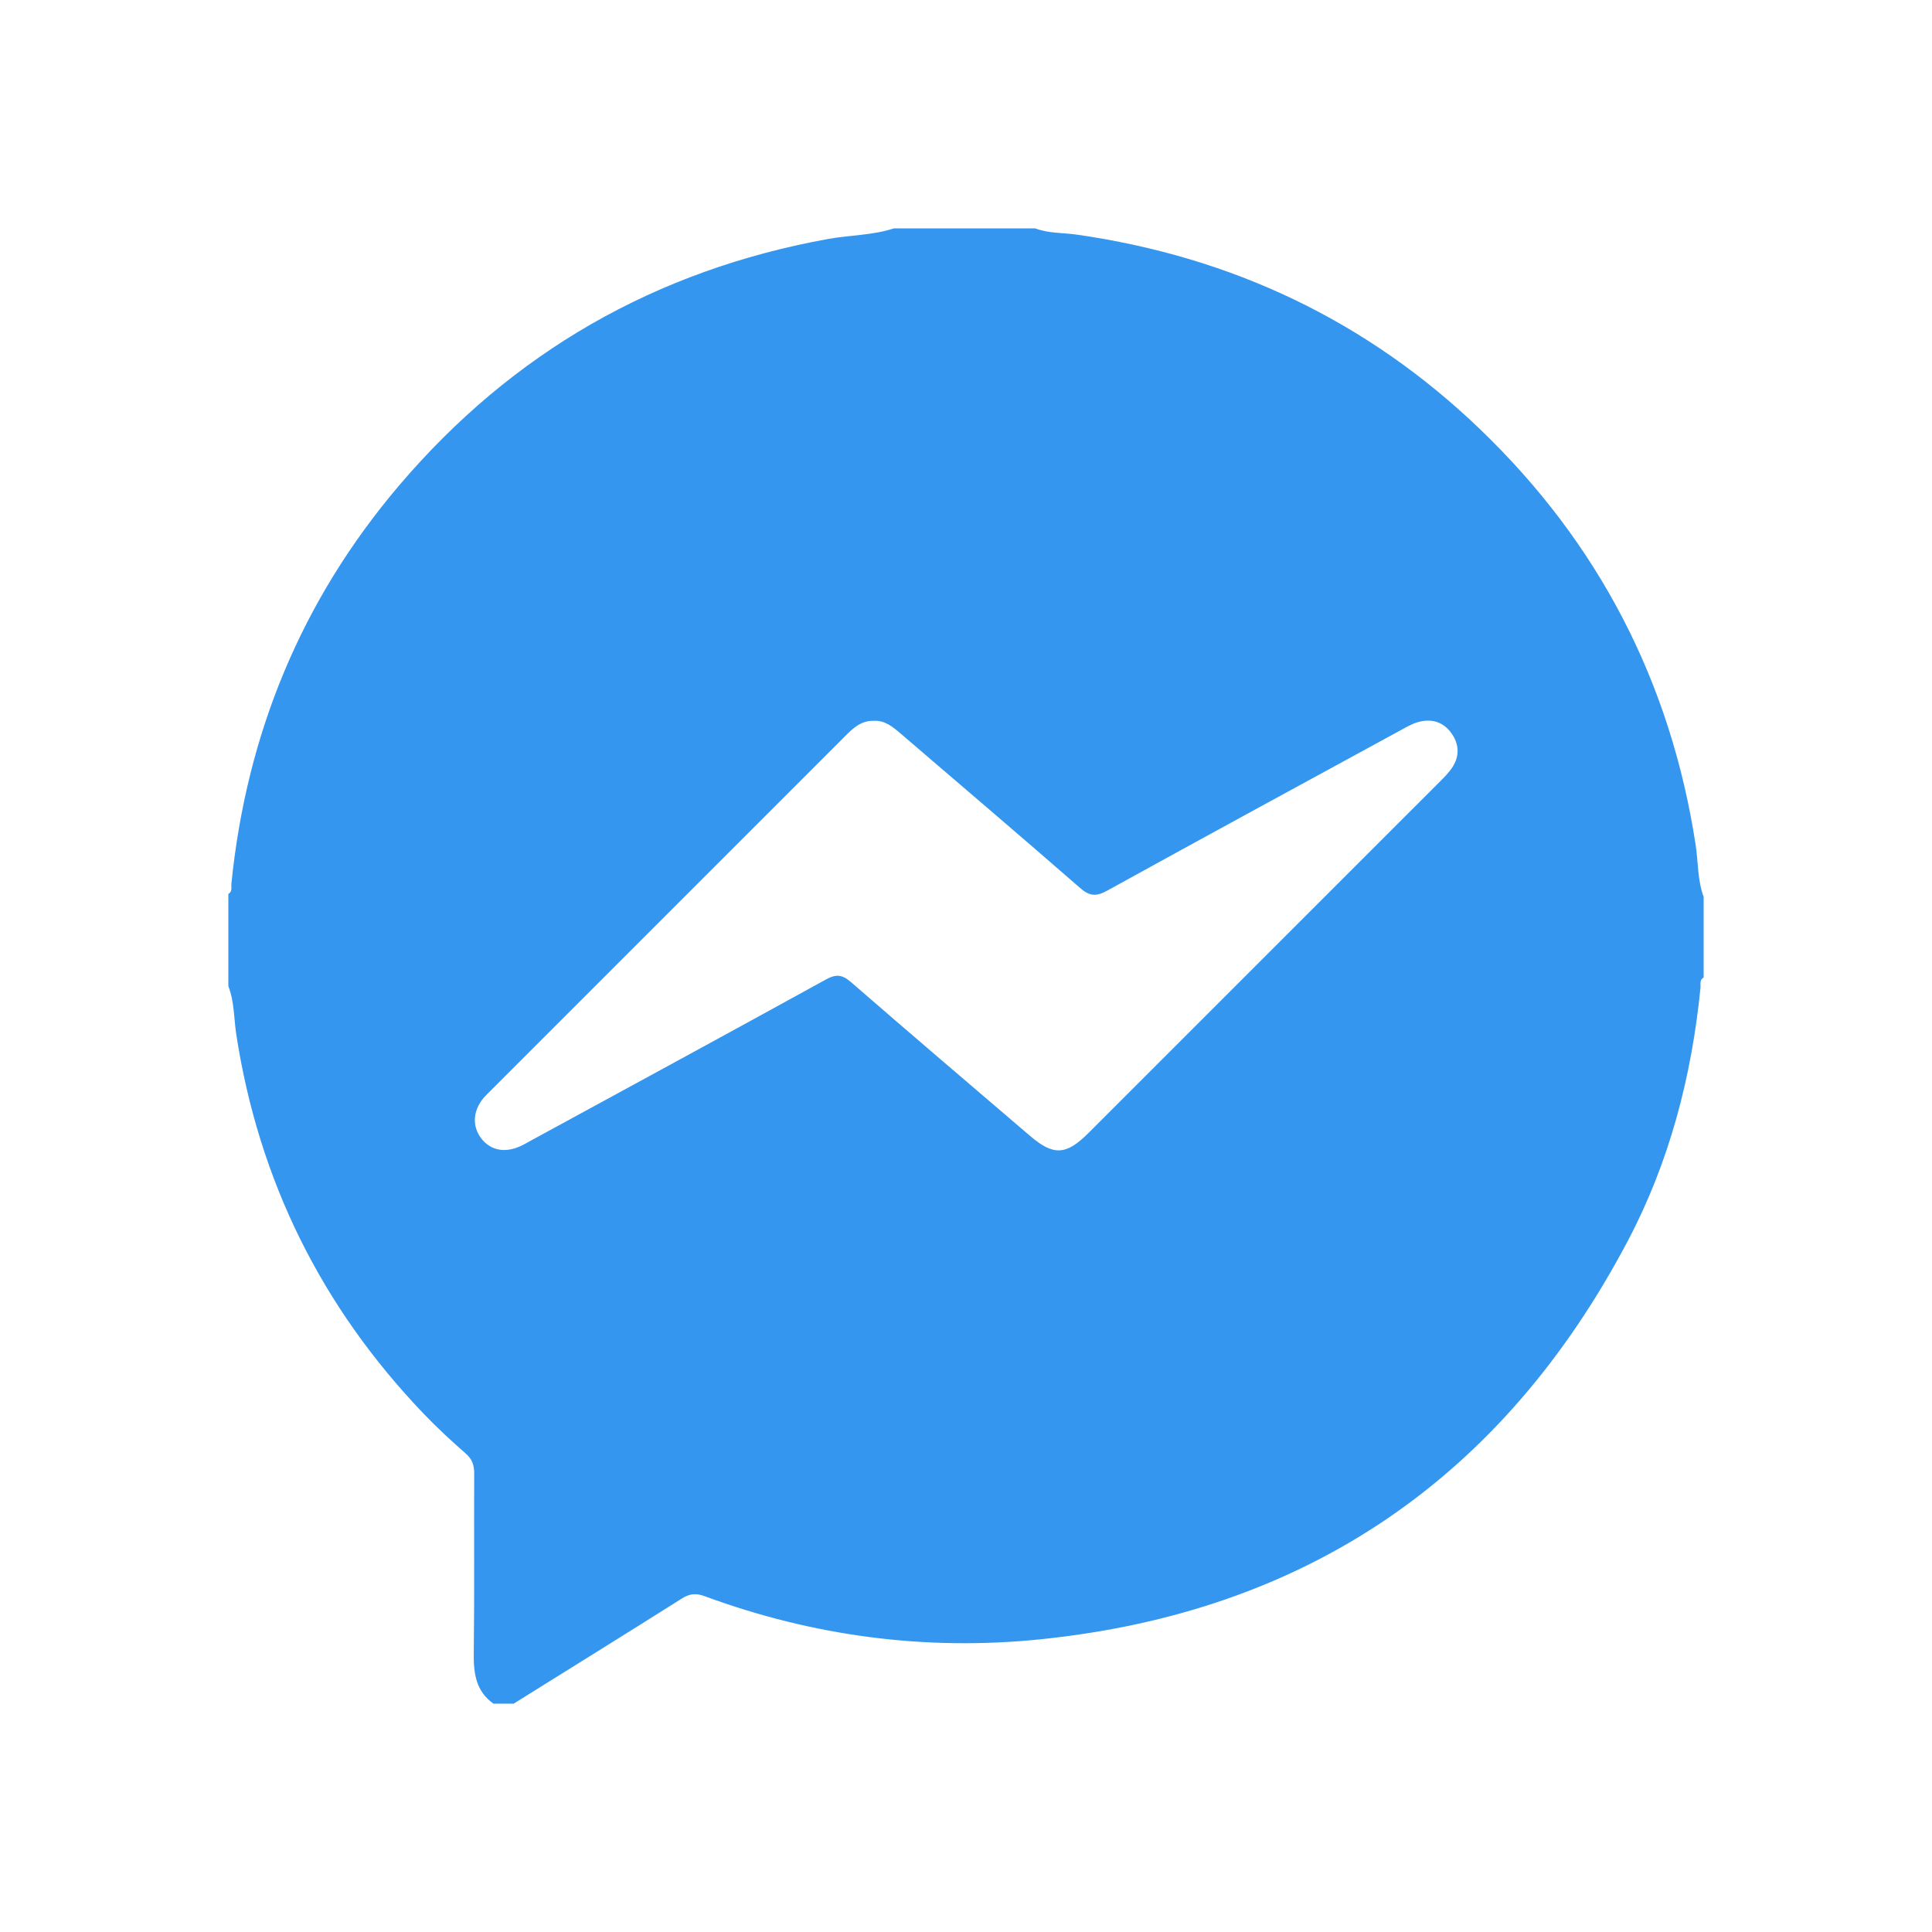<?xml version="1.0" encoding="utf-8"?>
<!-- Generator: Adobe Illustrator 16.0.0, SVG Export Plug-In . SVG Version: 6.00 Build 0)  -->
<!DOCTYPE svg PUBLIC "-//W3C//DTD SVG 1.0//EN" "http://www.w3.org/TR/2001/REC-SVG-20010904/DTD/svg10.dtd">
<svg version="1.0" id="圖層_1" xmlns="http://www.w3.org/2000/svg" xmlns:xlink="http://www.w3.org/1999/xlink" x="0px" y="0px"
	 width="50px" height="50px" viewBox="0 0 50 50" style="enable-background:new 0 0 50 50;" xml:space="preserve">
<g>
	<path style="fill-rule:evenodd;clip-rule:evenodd;fill:#3496EE;" d="M23.135,5.91c1.218,0,2.437,0,3.654,0
		c0.35,0.133,0.722,0.111,1.084,0.163c4.005,0.575,7.501,2.225,10.422,5.027c3.075,2.95,4.942,6.546,5.589,10.77
		c0.067,0.445,0.046,0.908,0.206,1.34c0,0.696,0,1.393,0,2.089c-0.114,0.062-0.073,0.174-0.082,0.266
		c-0.228,2.297-0.803,4.505-1.879,6.546c-3.232,6.131-8.31,9.61-15.211,10.315c-2.963,0.303-5.876-0.082-8.685-1.118
		c-0.222-0.082-0.387-0.065-0.586,0.061c-1.447,0.914-2.903,1.816-4.355,2.722c-0.174,0-0.349,0-0.521,0
		c-0.457-0.324-0.517-0.787-0.51-1.307c0.019-1.551,0.004-3.103,0.011-4.654c0.001-0.215-0.053-0.368-0.221-0.515
		c-0.373-0.327-0.739-0.665-1.081-1.022c-2.645-2.761-4.267-6.026-4.853-9.807c-0.065-0.422-0.049-0.857-0.207-1.264
		c0-0.795,0-1.59,0-2.386c0.111-0.063,0.07-0.176,0.079-0.268c0.391-3.879,1.813-7.331,4.339-10.303
		c2.932-3.448,6.641-5.57,11.1-6.38C21.996,6.082,22.581,6.092,23.135,5.91z M22.606,18.655c-0.33-0.006-0.534,0.197-0.738,0.4
		c-3.058,3.058-6.114,6.114-9.171,9.172c-0.062,0.062-0.125,0.121-0.182,0.188c-0.281,0.336-0.301,0.739-0.053,1.056
		c0.238,0.302,0.607,0.375,1.007,0.191c0.101-0.046,0.197-0.104,0.295-0.157c2.539-1.383,5.081-2.762,7.613-4.157
		c0.266-0.146,0.422-0.124,0.646,0.069c1.537,1.336,3.089,2.657,4.637,3.982c0.601,0.515,0.933,0.499,1.501-0.069
		c3.04-3.039,6.08-6.078,9.119-9.118c0.104-0.104,0.21-0.213,0.294-0.334c0.206-0.301,0.193-0.616-0.011-0.903
		c-0.21-0.294-0.515-0.384-0.858-0.289c-0.153,0.042-0.297,0.125-0.438,0.202c-2.539,1.384-5.081,2.764-7.612,4.161
		c-0.286,0.158-0.458,0.146-0.705-0.071c-1.535-1.339-3.087-2.659-4.633-3.986C23.107,18.812,22.897,18.635,22.606,18.655z"/>
</g>
</svg>
